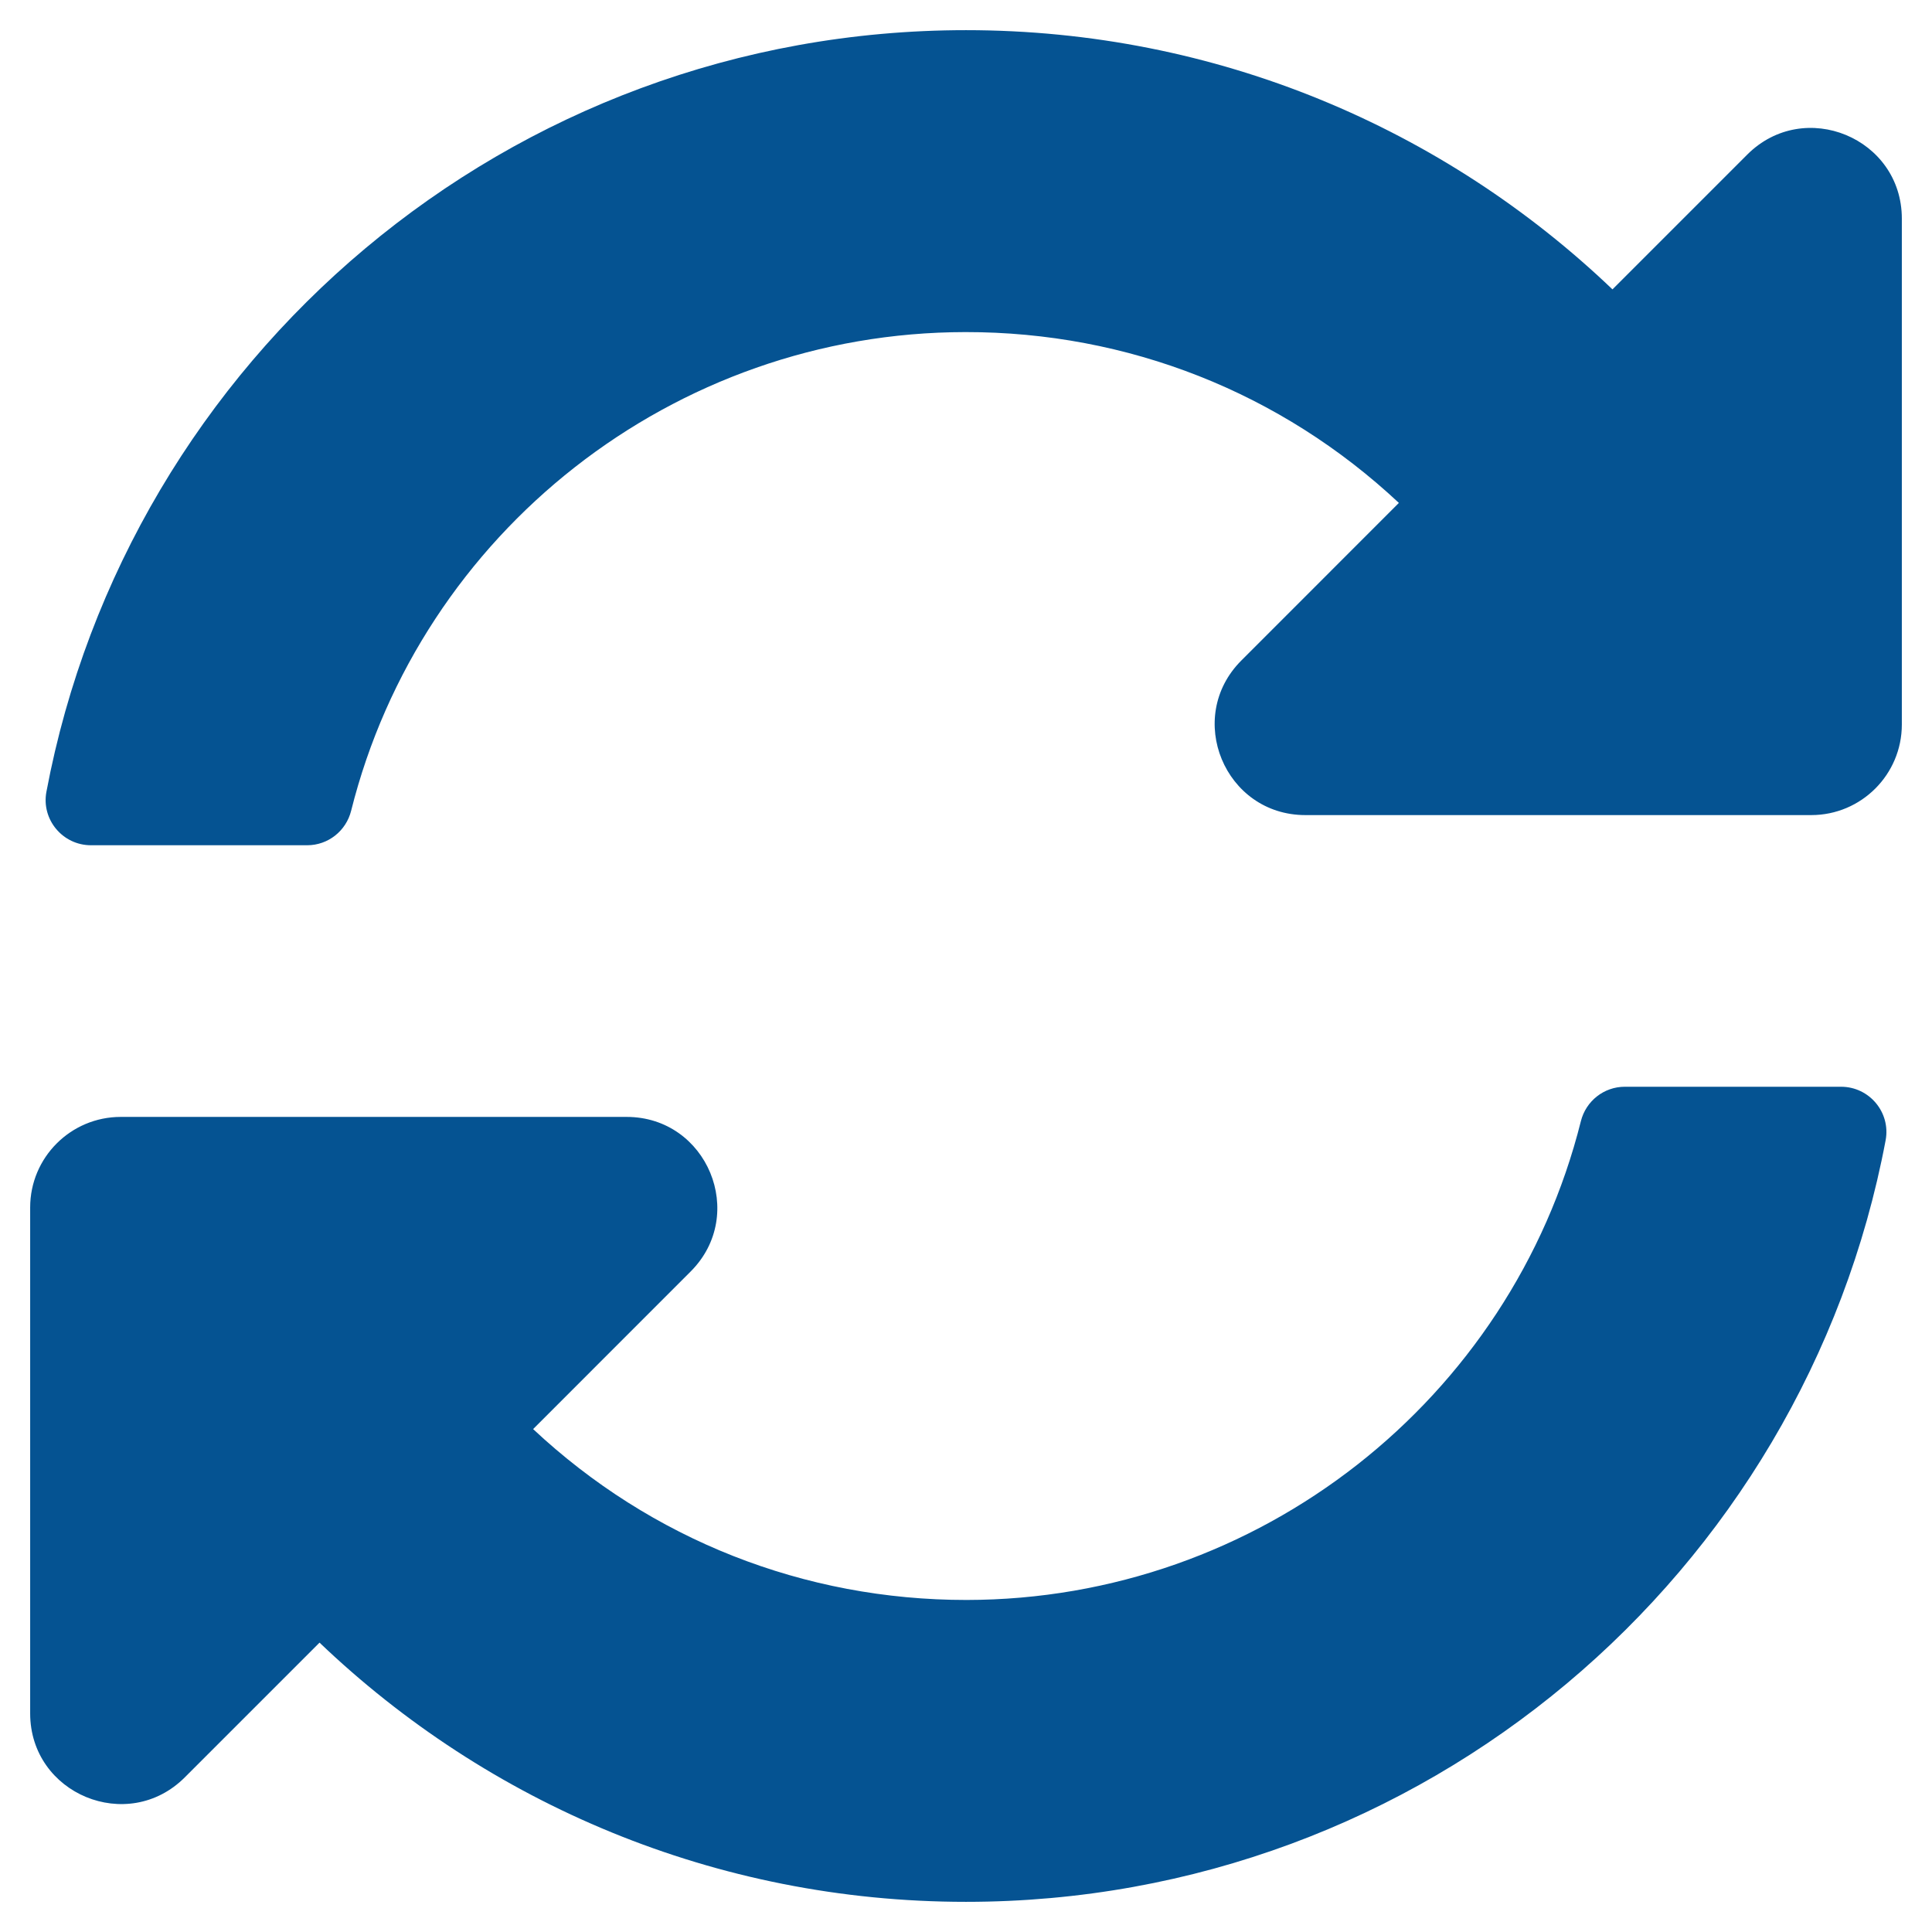 <svg viewBox="0 0 36 36" fill="#055392" xmlns="http://www.w3.org/2000/svg">
<path d="M26.066 9.371C23.868 7.313 21.016 6.185 17.989 6.188C12.543 6.192 7.841 9.927 6.543 15.107C6.449 15.484 6.113 15.75 5.724 15.75H1.695C1.168 15.75 0.767 15.271 0.865 14.753C2.386 6.674 9.479 0.562 18 0.562C22.672 0.562 26.915 2.4 30.046 5.392L32.557 2.881C33.62 1.818 35.438 2.571 35.438 4.074V13.5C35.438 14.432 34.682 15.188 33.75 15.188H24.324C22.821 15.188 22.068 13.37 23.131 12.307L26.066 9.371V9.371ZM2.25 20.812H11.676C13.179 20.812 13.932 22.63 12.869 23.693L9.934 26.629C12.132 28.687 14.985 29.815 18.011 29.813C23.454 29.808 28.158 26.076 29.457 20.893C29.551 20.516 29.887 20.25 30.276 20.25H34.305C34.833 20.25 35.233 20.729 35.136 21.247C33.614 29.326 26.521 35.438 18 35.438C13.328 35.438 9.085 33.6 5.954 30.608L3.443 33.119C2.38 34.182 0.562 33.429 0.562 31.926V22.5C0.562 21.568 1.318 20.812 2.25 20.812Z" fill="#055392"/>
</svg>
